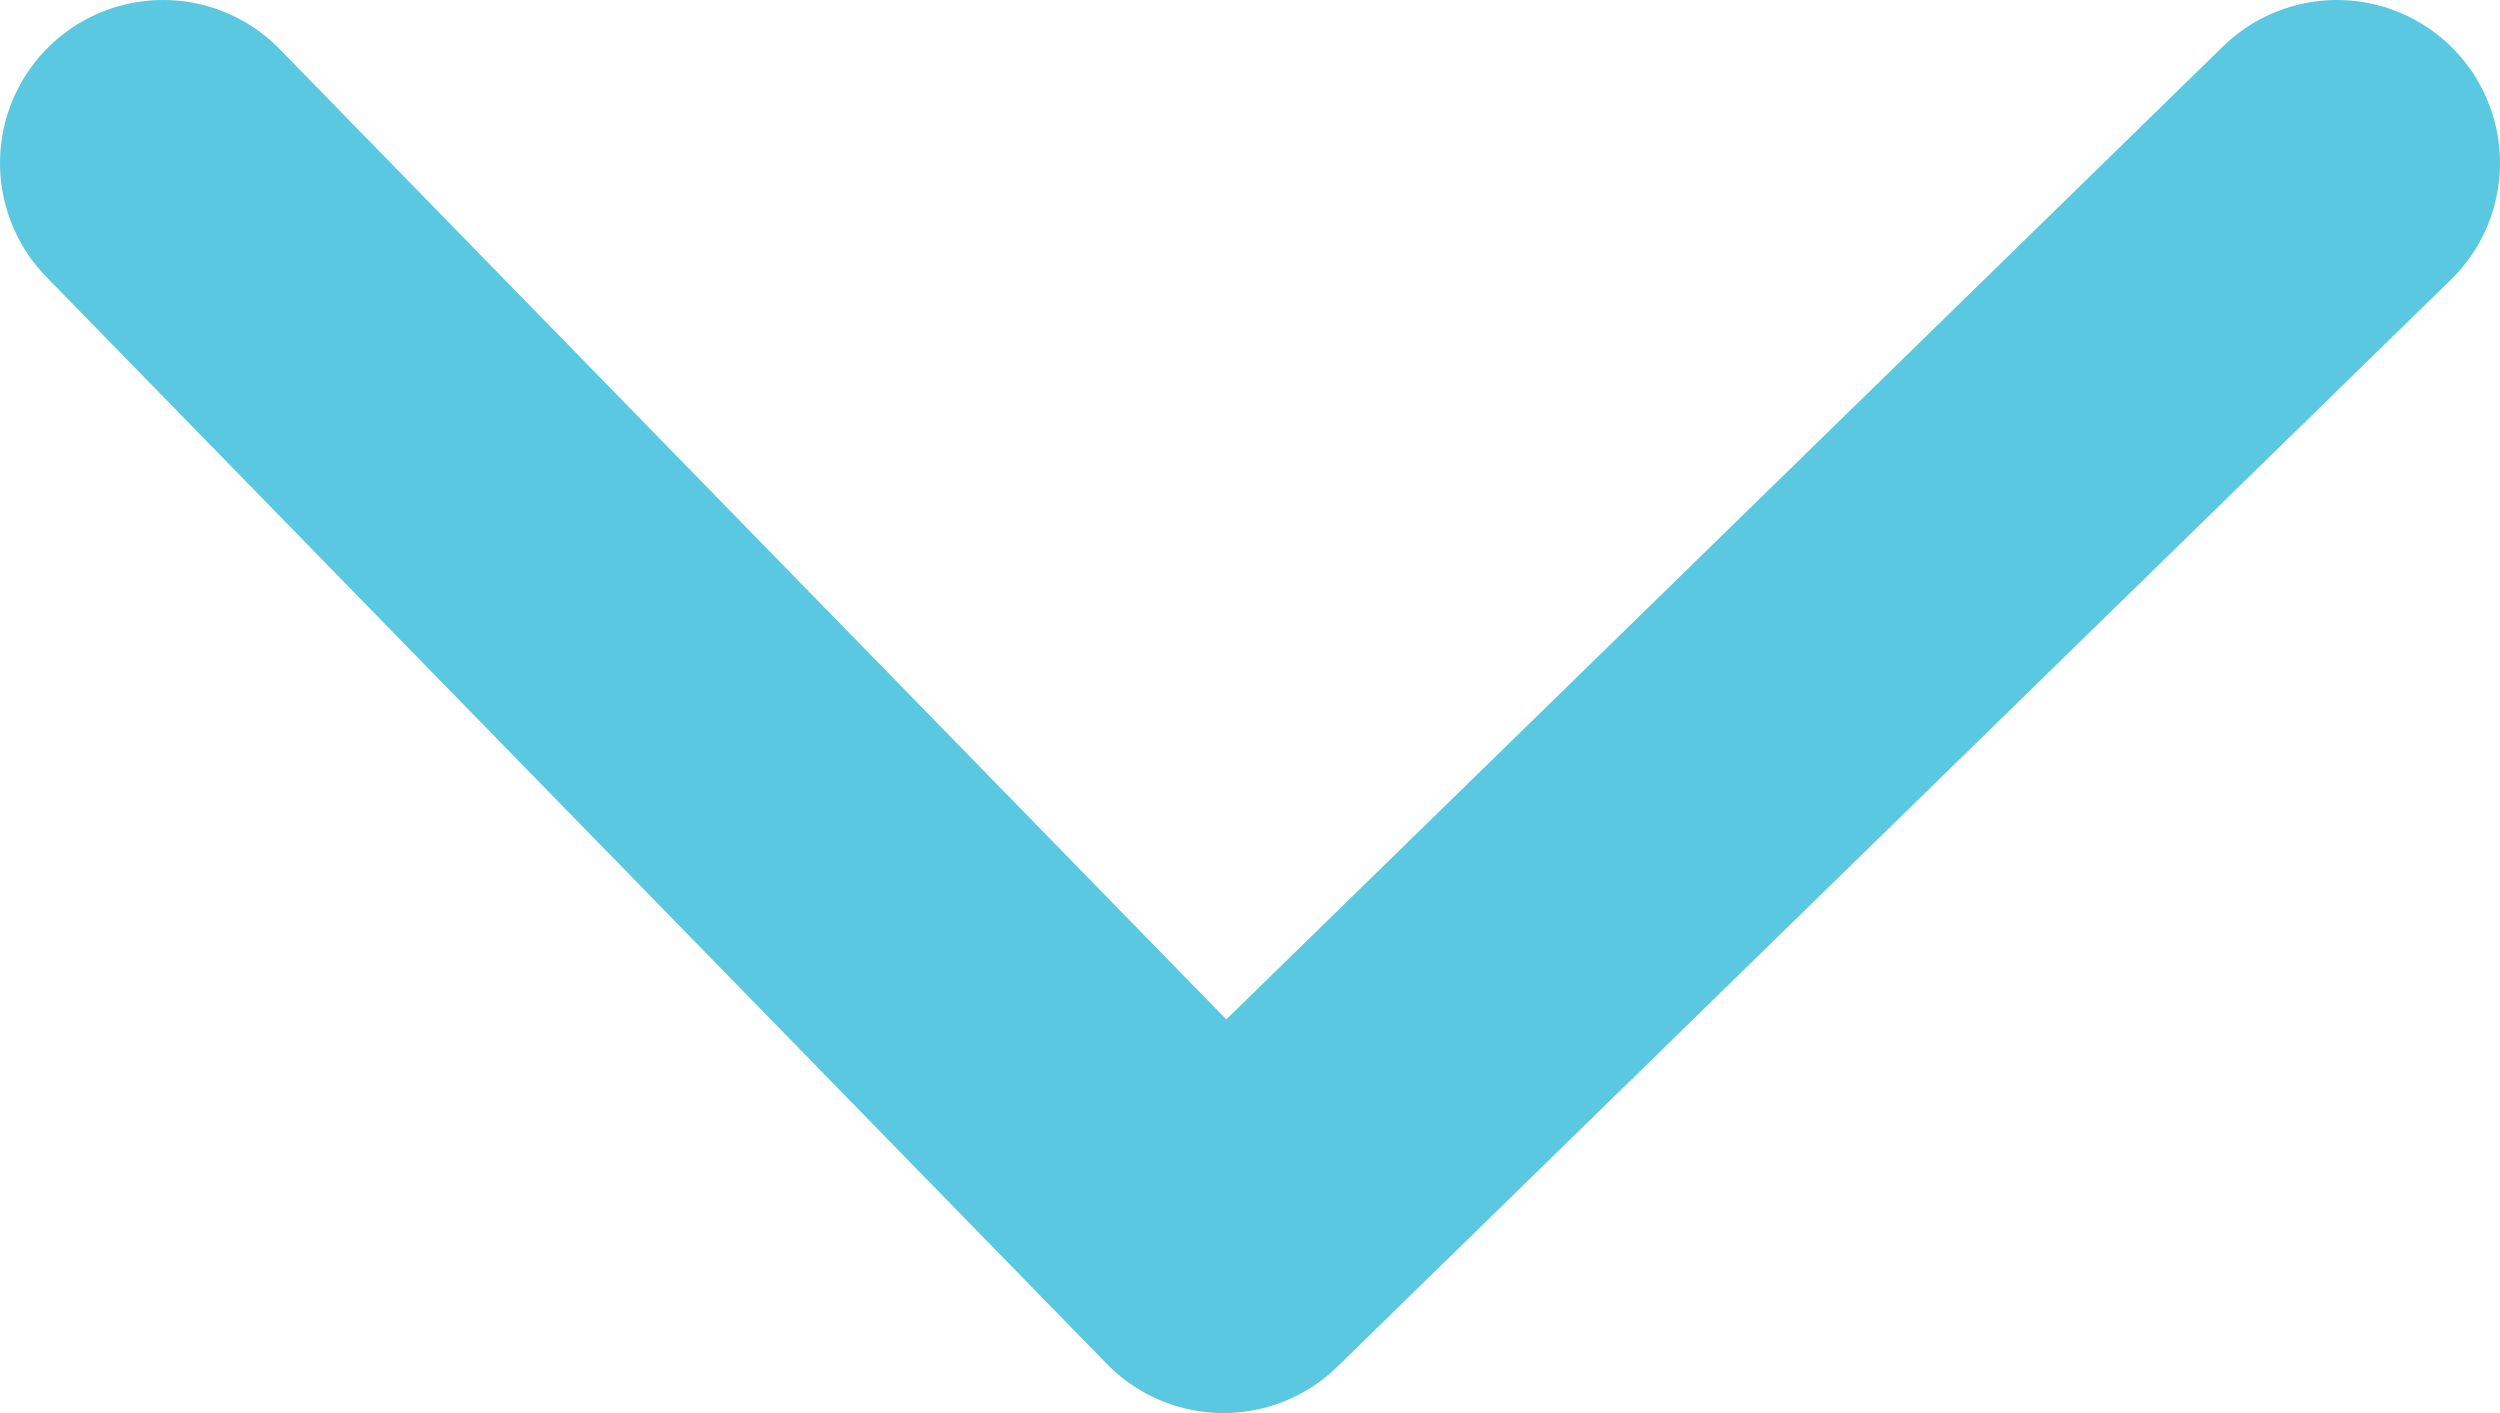 <svg width="46" height="26" viewBox="0 0 46 26" fill="none" xmlns="http://www.w3.org/2000/svg">
<path d="M3 3L22.512 23L43 3" stroke="#5AC8E0" stroke-width="6" stroke-linecap="round" stroke-linejoin="round"/>
</svg>
